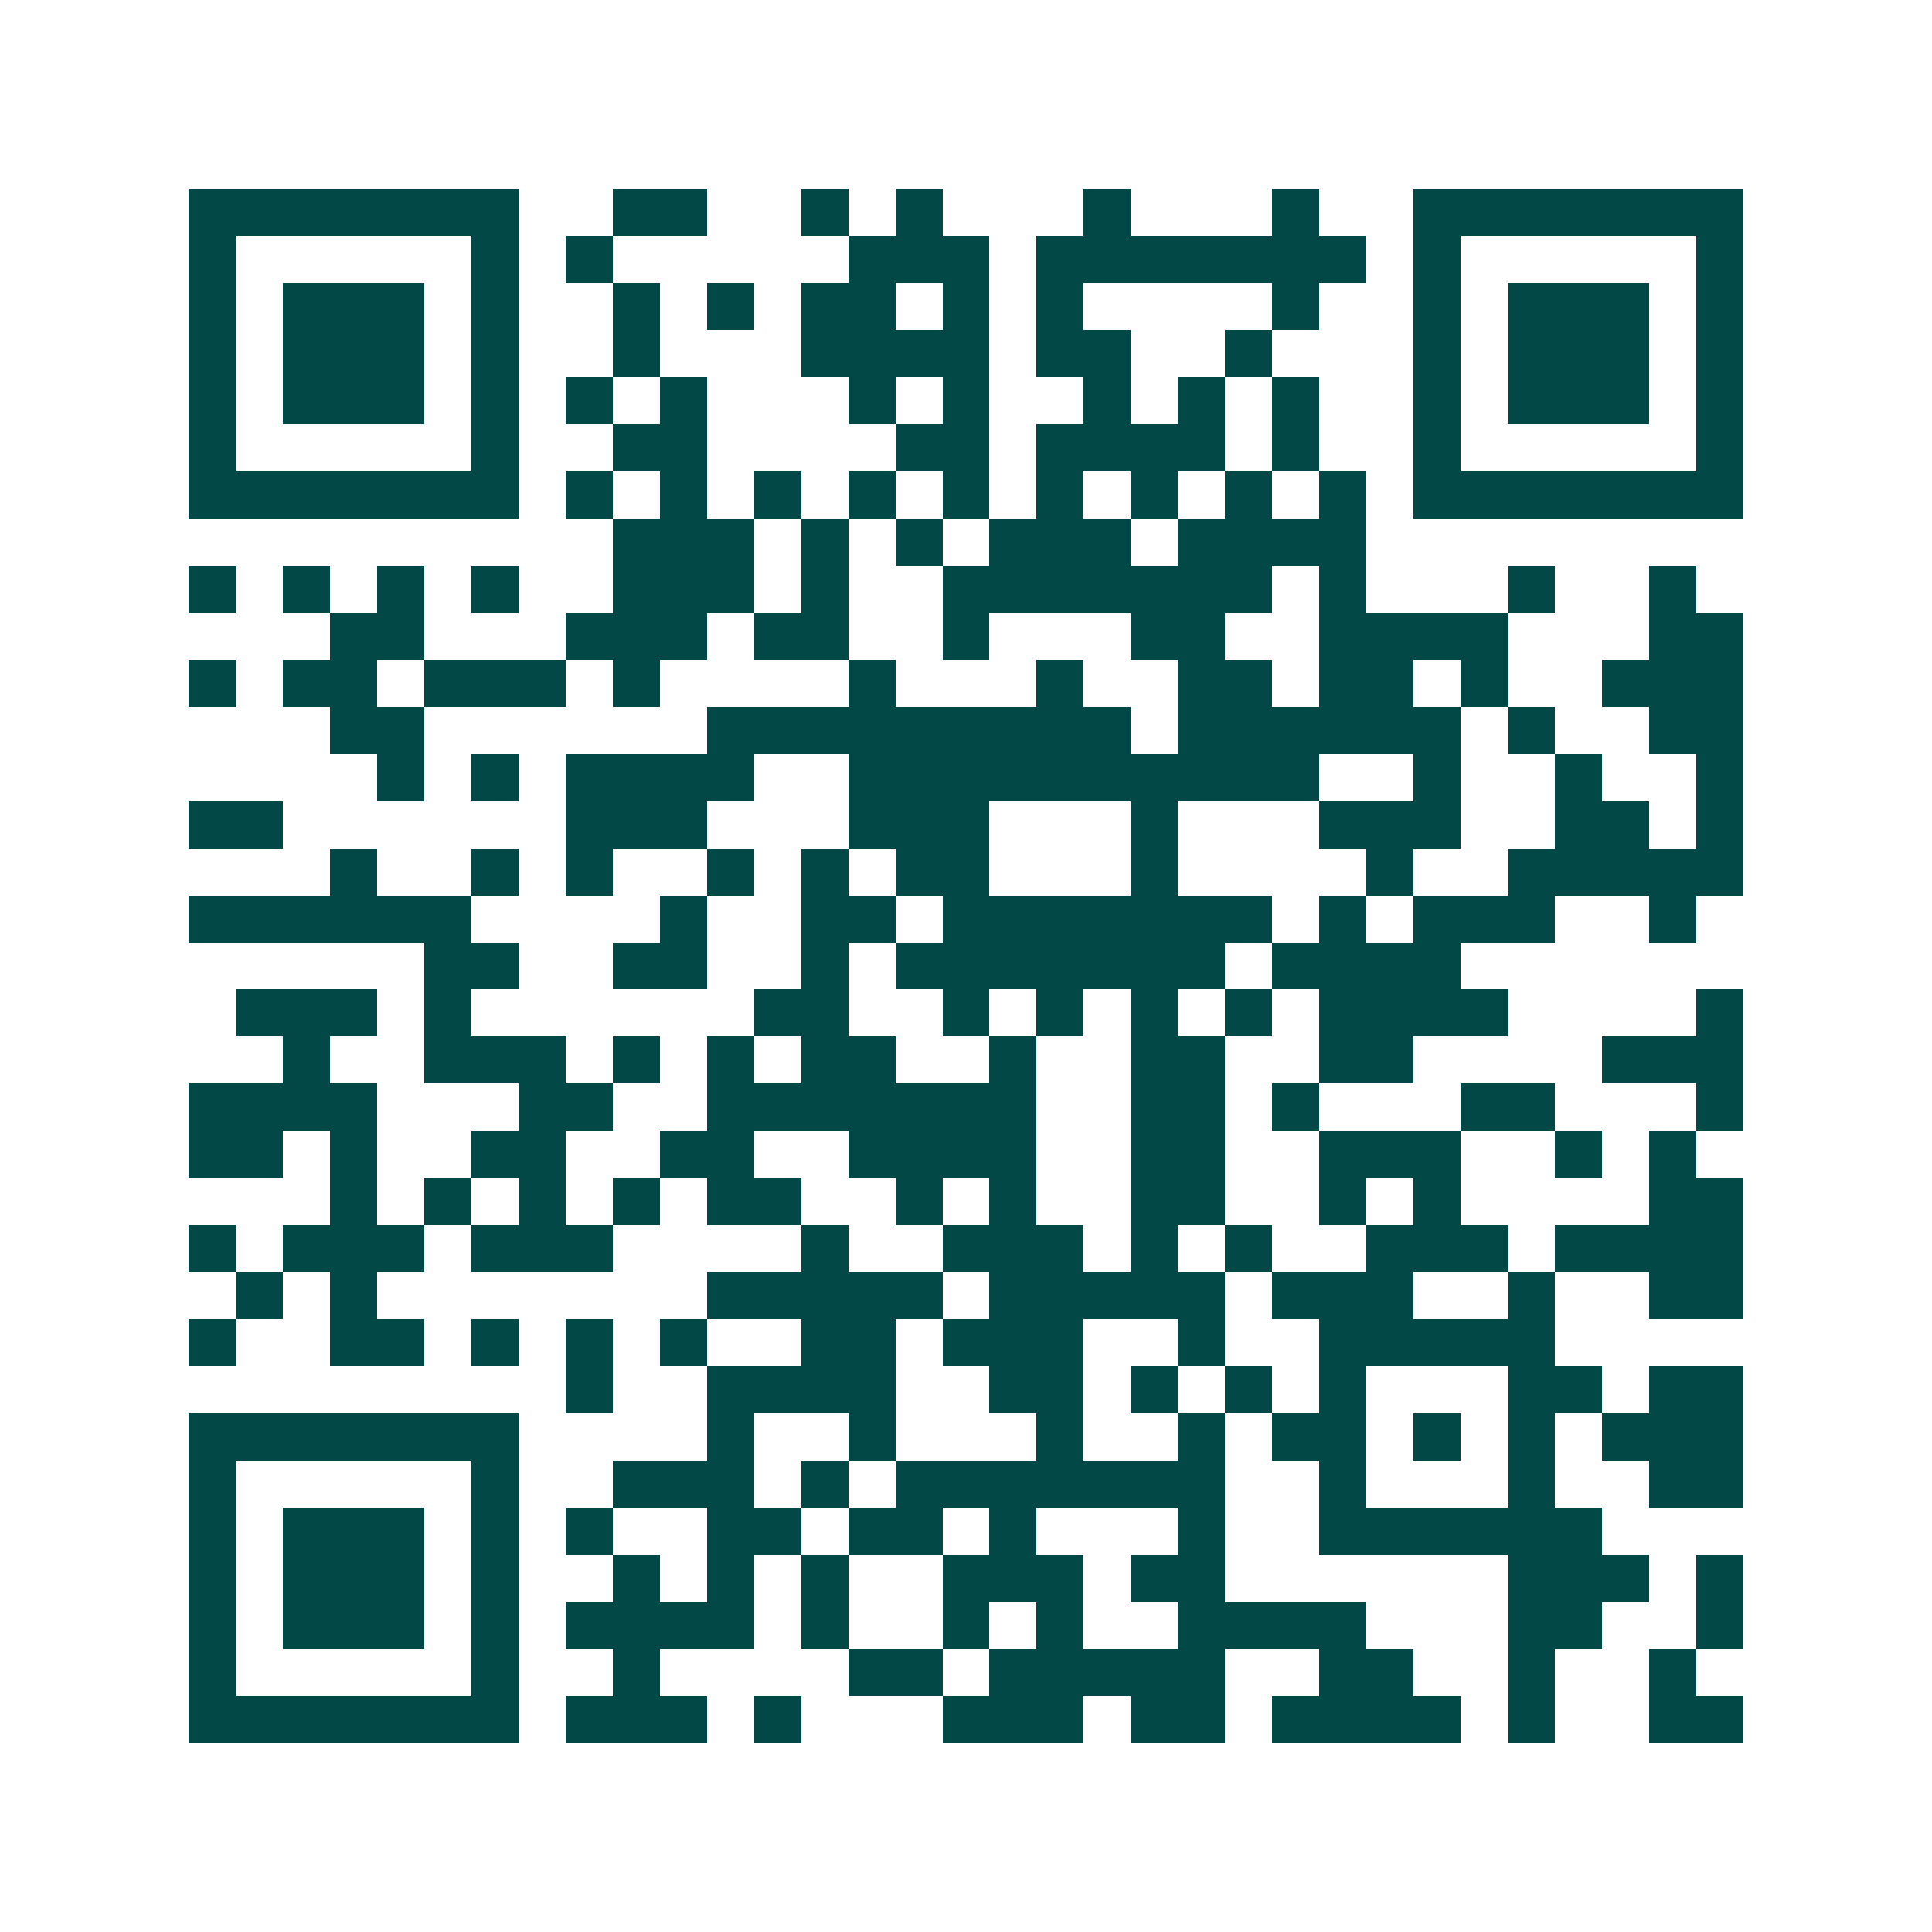 <svg xmlns="http://www.w3.org/2000/svg" width="200" height="200" viewBox="0 0 41 41" shape-rendering="crispEdges"><path fill="#ffffff" d="M0 0h41v41H0z"/><path stroke="#014847" d="M4 4.5h7m2 0h2m2 0h1m1 0h1m3 0h1m3 0h1m2 0h7M4 5.5h1m5 0h1m1 0h1m5 0h3m1 0h7m1 0h1m5 0h1M4 6.5h1m1 0h3m1 0h1m2 0h1m1 0h1m1 0h2m1 0h1m1 0h1m4 0h1m2 0h1m1 0h3m1 0h1M4 7.5h1m1 0h3m1 0h1m2 0h1m3 0h4m1 0h2m2 0h1m3 0h1m1 0h3m1 0h1M4 8.5h1m1 0h3m1 0h1m1 0h1m1 0h1m3 0h1m1 0h1m2 0h1m1 0h1m1 0h1m2 0h1m1 0h3m1 0h1M4 9.5h1m5 0h1m2 0h2m4 0h2m1 0h4m1 0h1m2 0h1m5 0h1M4 10.5h7m1 0h1m1 0h1m1 0h1m1 0h1m1 0h1m1 0h1m1 0h1m1 0h1m1 0h1m1 0h7M13 11.5h3m1 0h1m1 0h1m1 0h3m1 0h4M4 12.5h1m1 0h1m1 0h1m1 0h1m2 0h3m1 0h1m2 0h7m1 0h1m3 0h1m2 0h1M7 13.5h2m3 0h3m1 0h2m2 0h1m3 0h2m2 0h4m3 0h2M4 14.5h1m1 0h2m1 0h3m1 0h1m4 0h1m3 0h1m2 0h2m1 0h2m1 0h1m2 0h3M7 15.5h2m6 0h9m1 0h6m1 0h1m2 0h2M8 16.5h1m1 0h1m1 0h4m2 0h10m2 0h1m2 0h1m2 0h1M4 17.5h2m6 0h3m3 0h3m3 0h1m3 0h3m2 0h2m1 0h1M7 18.5h1m2 0h1m1 0h1m2 0h1m1 0h1m1 0h2m3 0h1m4 0h1m2 0h5M4 19.5h6m4 0h1m2 0h2m1 0h7m1 0h1m1 0h3m2 0h1M9 20.5h2m2 0h2m2 0h1m1 0h7m1 0h4M5 21.5h3m1 0h1m6 0h2m2 0h1m1 0h1m1 0h1m1 0h1m1 0h4m4 0h1M6 22.5h1m2 0h3m1 0h1m1 0h1m1 0h2m2 0h1m2 0h2m2 0h2m4 0h3M4 23.5h4m3 0h2m2 0h7m2 0h2m1 0h1m3 0h2m3 0h1M4 24.5h2m1 0h1m2 0h2m2 0h2m2 0h4m2 0h2m2 0h3m2 0h1m1 0h1M7 25.5h1m1 0h1m1 0h1m1 0h1m1 0h2m2 0h1m1 0h1m2 0h2m2 0h1m1 0h1m4 0h2M4 26.5h1m1 0h3m1 0h3m4 0h1m2 0h3m1 0h1m1 0h1m2 0h3m1 0h4M5 27.5h1m1 0h1m7 0h5m1 0h5m1 0h3m2 0h1m2 0h2M4 28.5h1m2 0h2m1 0h1m1 0h1m1 0h1m2 0h2m1 0h3m2 0h1m2 0h5M12 29.5h1m2 0h4m2 0h2m1 0h1m1 0h1m1 0h1m3 0h2m1 0h2M4 30.5h7m4 0h1m2 0h1m3 0h1m2 0h1m1 0h2m1 0h1m1 0h1m1 0h3M4 31.5h1m5 0h1m2 0h3m1 0h1m1 0h7m2 0h1m3 0h1m2 0h2M4 32.5h1m1 0h3m1 0h1m1 0h1m2 0h2m1 0h2m1 0h1m3 0h1m2 0h6M4 33.5h1m1 0h3m1 0h1m2 0h1m1 0h1m1 0h1m2 0h3m1 0h2m6 0h3m1 0h1M4 34.5h1m1 0h3m1 0h1m1 0h4m1 0h1m2 0h1m1 0h1m2 0h4m3 0h2m2 0h1M4 35.5h1m5 0h1m2 0h1m4 0h2m1 0h5m2 0h2m2 0h1m2 0h1M4 36.5h7m1 0h3m1 0h1m3 0h3m1 0h2m1 0h4m1 0h1m2 0h2"/></svg>

